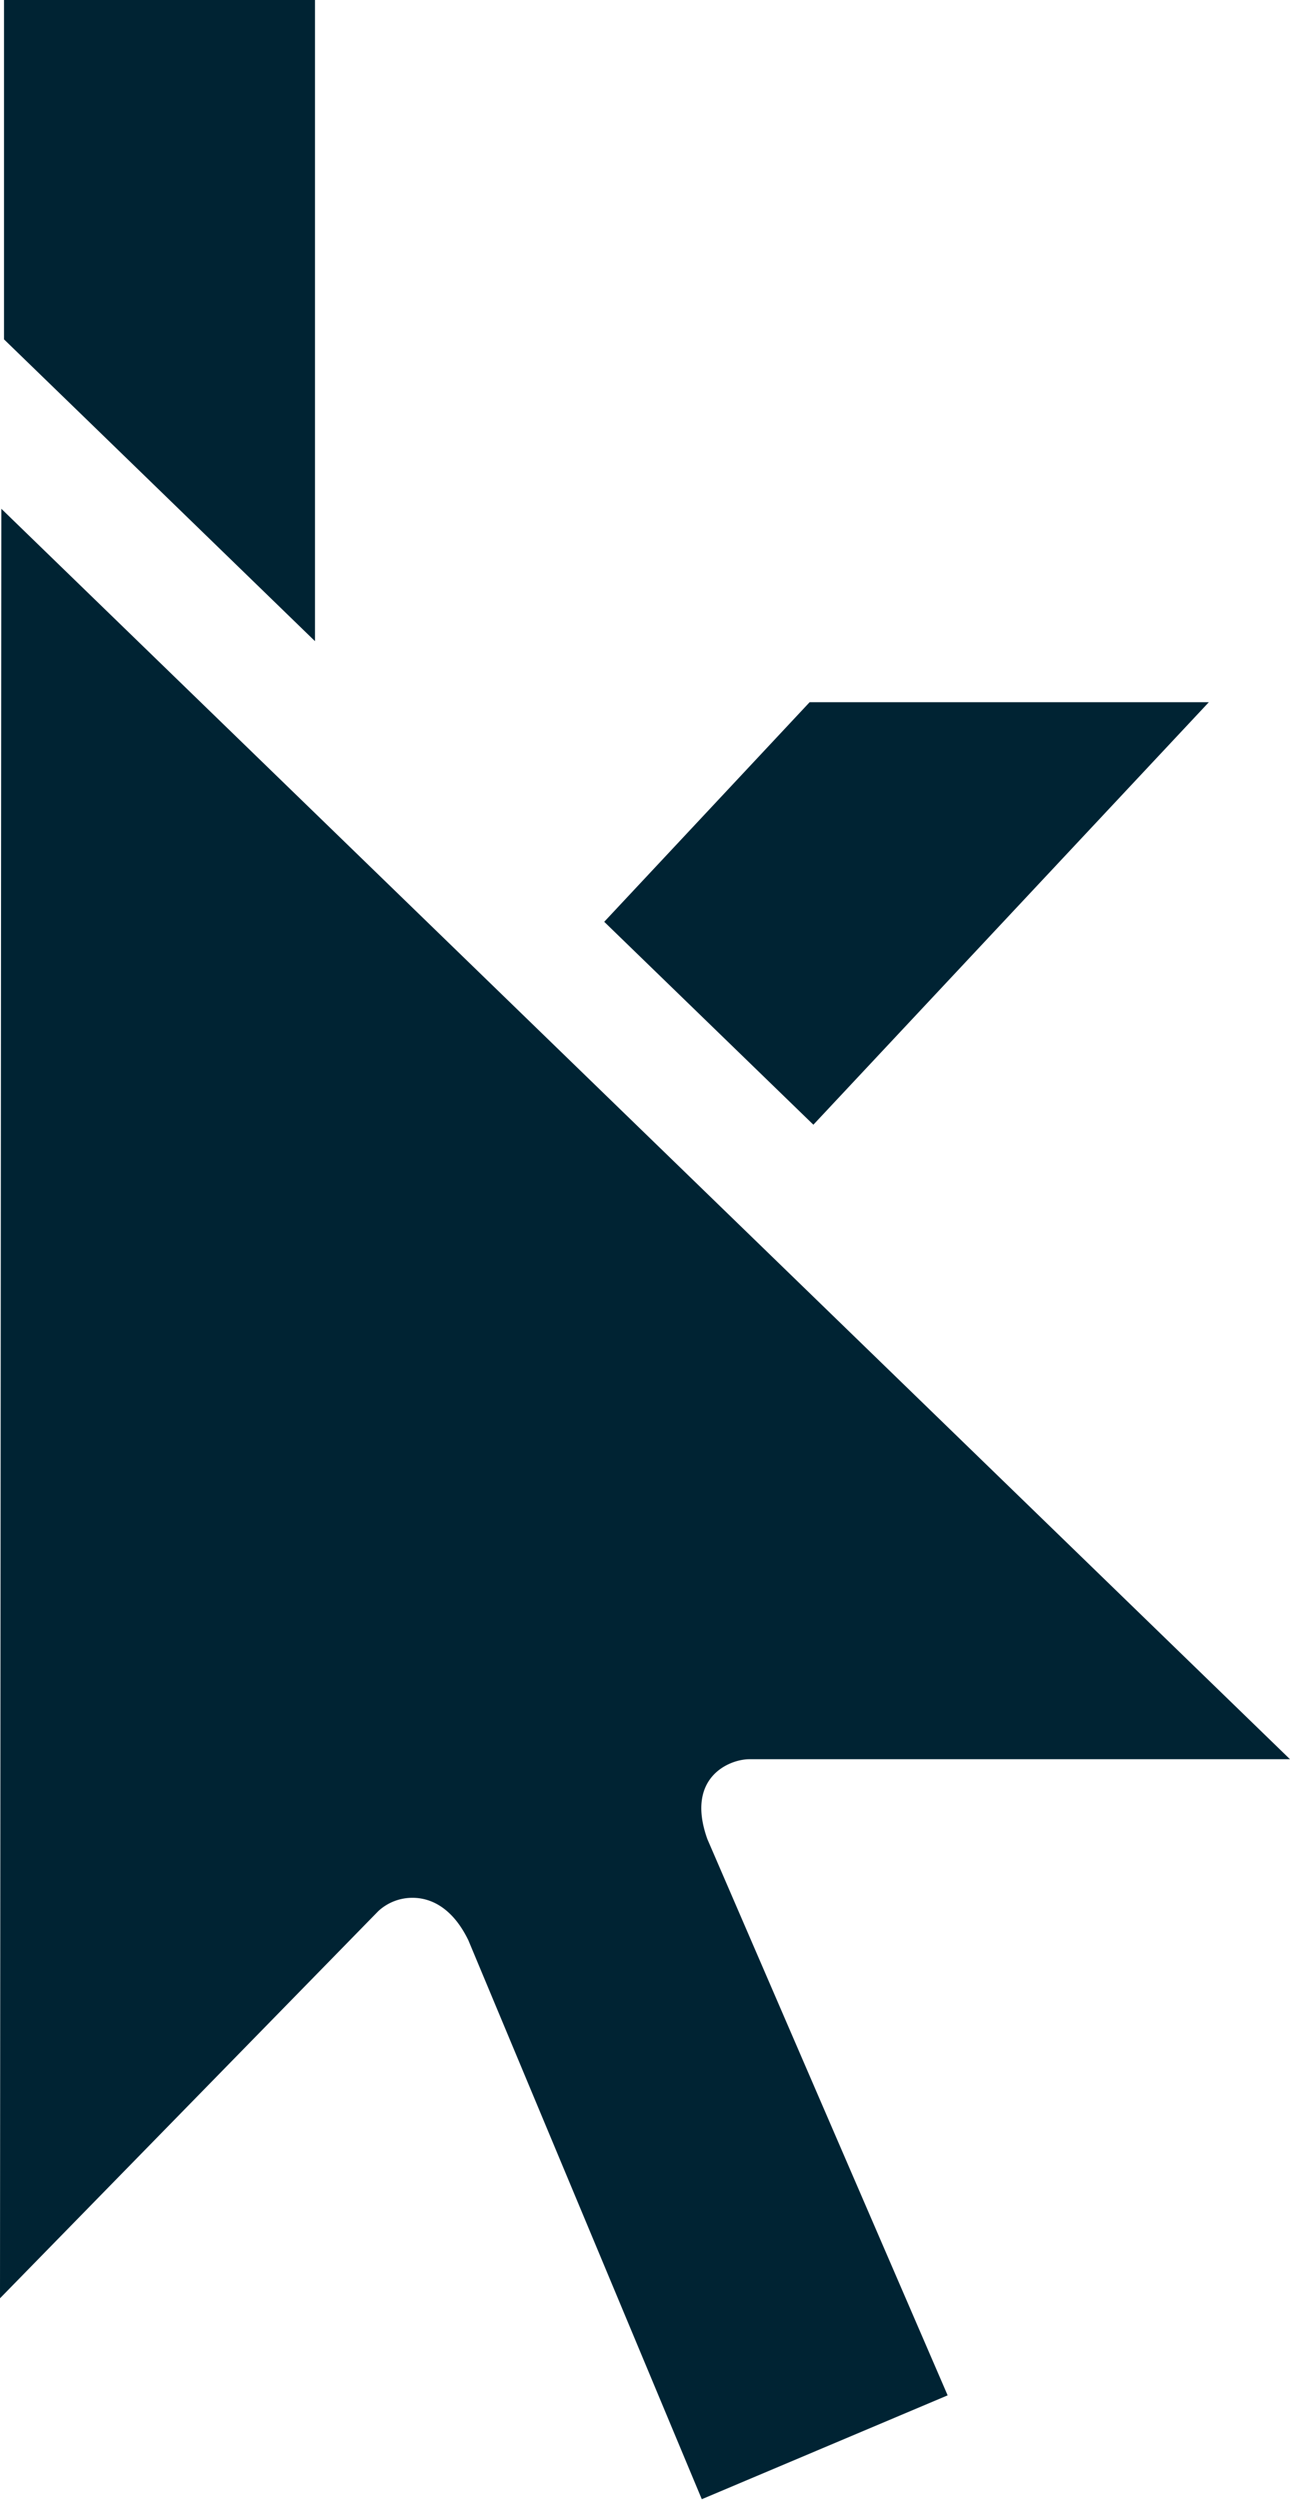 <svg xmlns="http://www.w3.org/2000/svg" viewBox="0 0 96.65 187.26"><title>Asset 1</title><g id="Layer_2" data-name="Layer 2"><g id="Layer_1-2" data-name="Layer 1"><polygon points="23.6 48.03 23.6 0 0.3 0 0.3 25.42 6.54 31.47 23.6 48.03" style="fill:#002333"/><polygon points="90.57 52.6 60.66 52.6 45.27 69.05 60.94 84.25 90.57 52.6" style="fill:#002333"/><path d="M56.12,131.78H96.65L.1,38.11,0,172.16l28.34-29a3.76,3.76,0,0,1,2.57-1c1.38,0,3,.75,4.18,3.18l17.49,41.87L71,179.43,53,137.77C51.34,133.15,54.63,131.79,56.12,131.78Z" style="fill:#002333"/></g></g></svg>